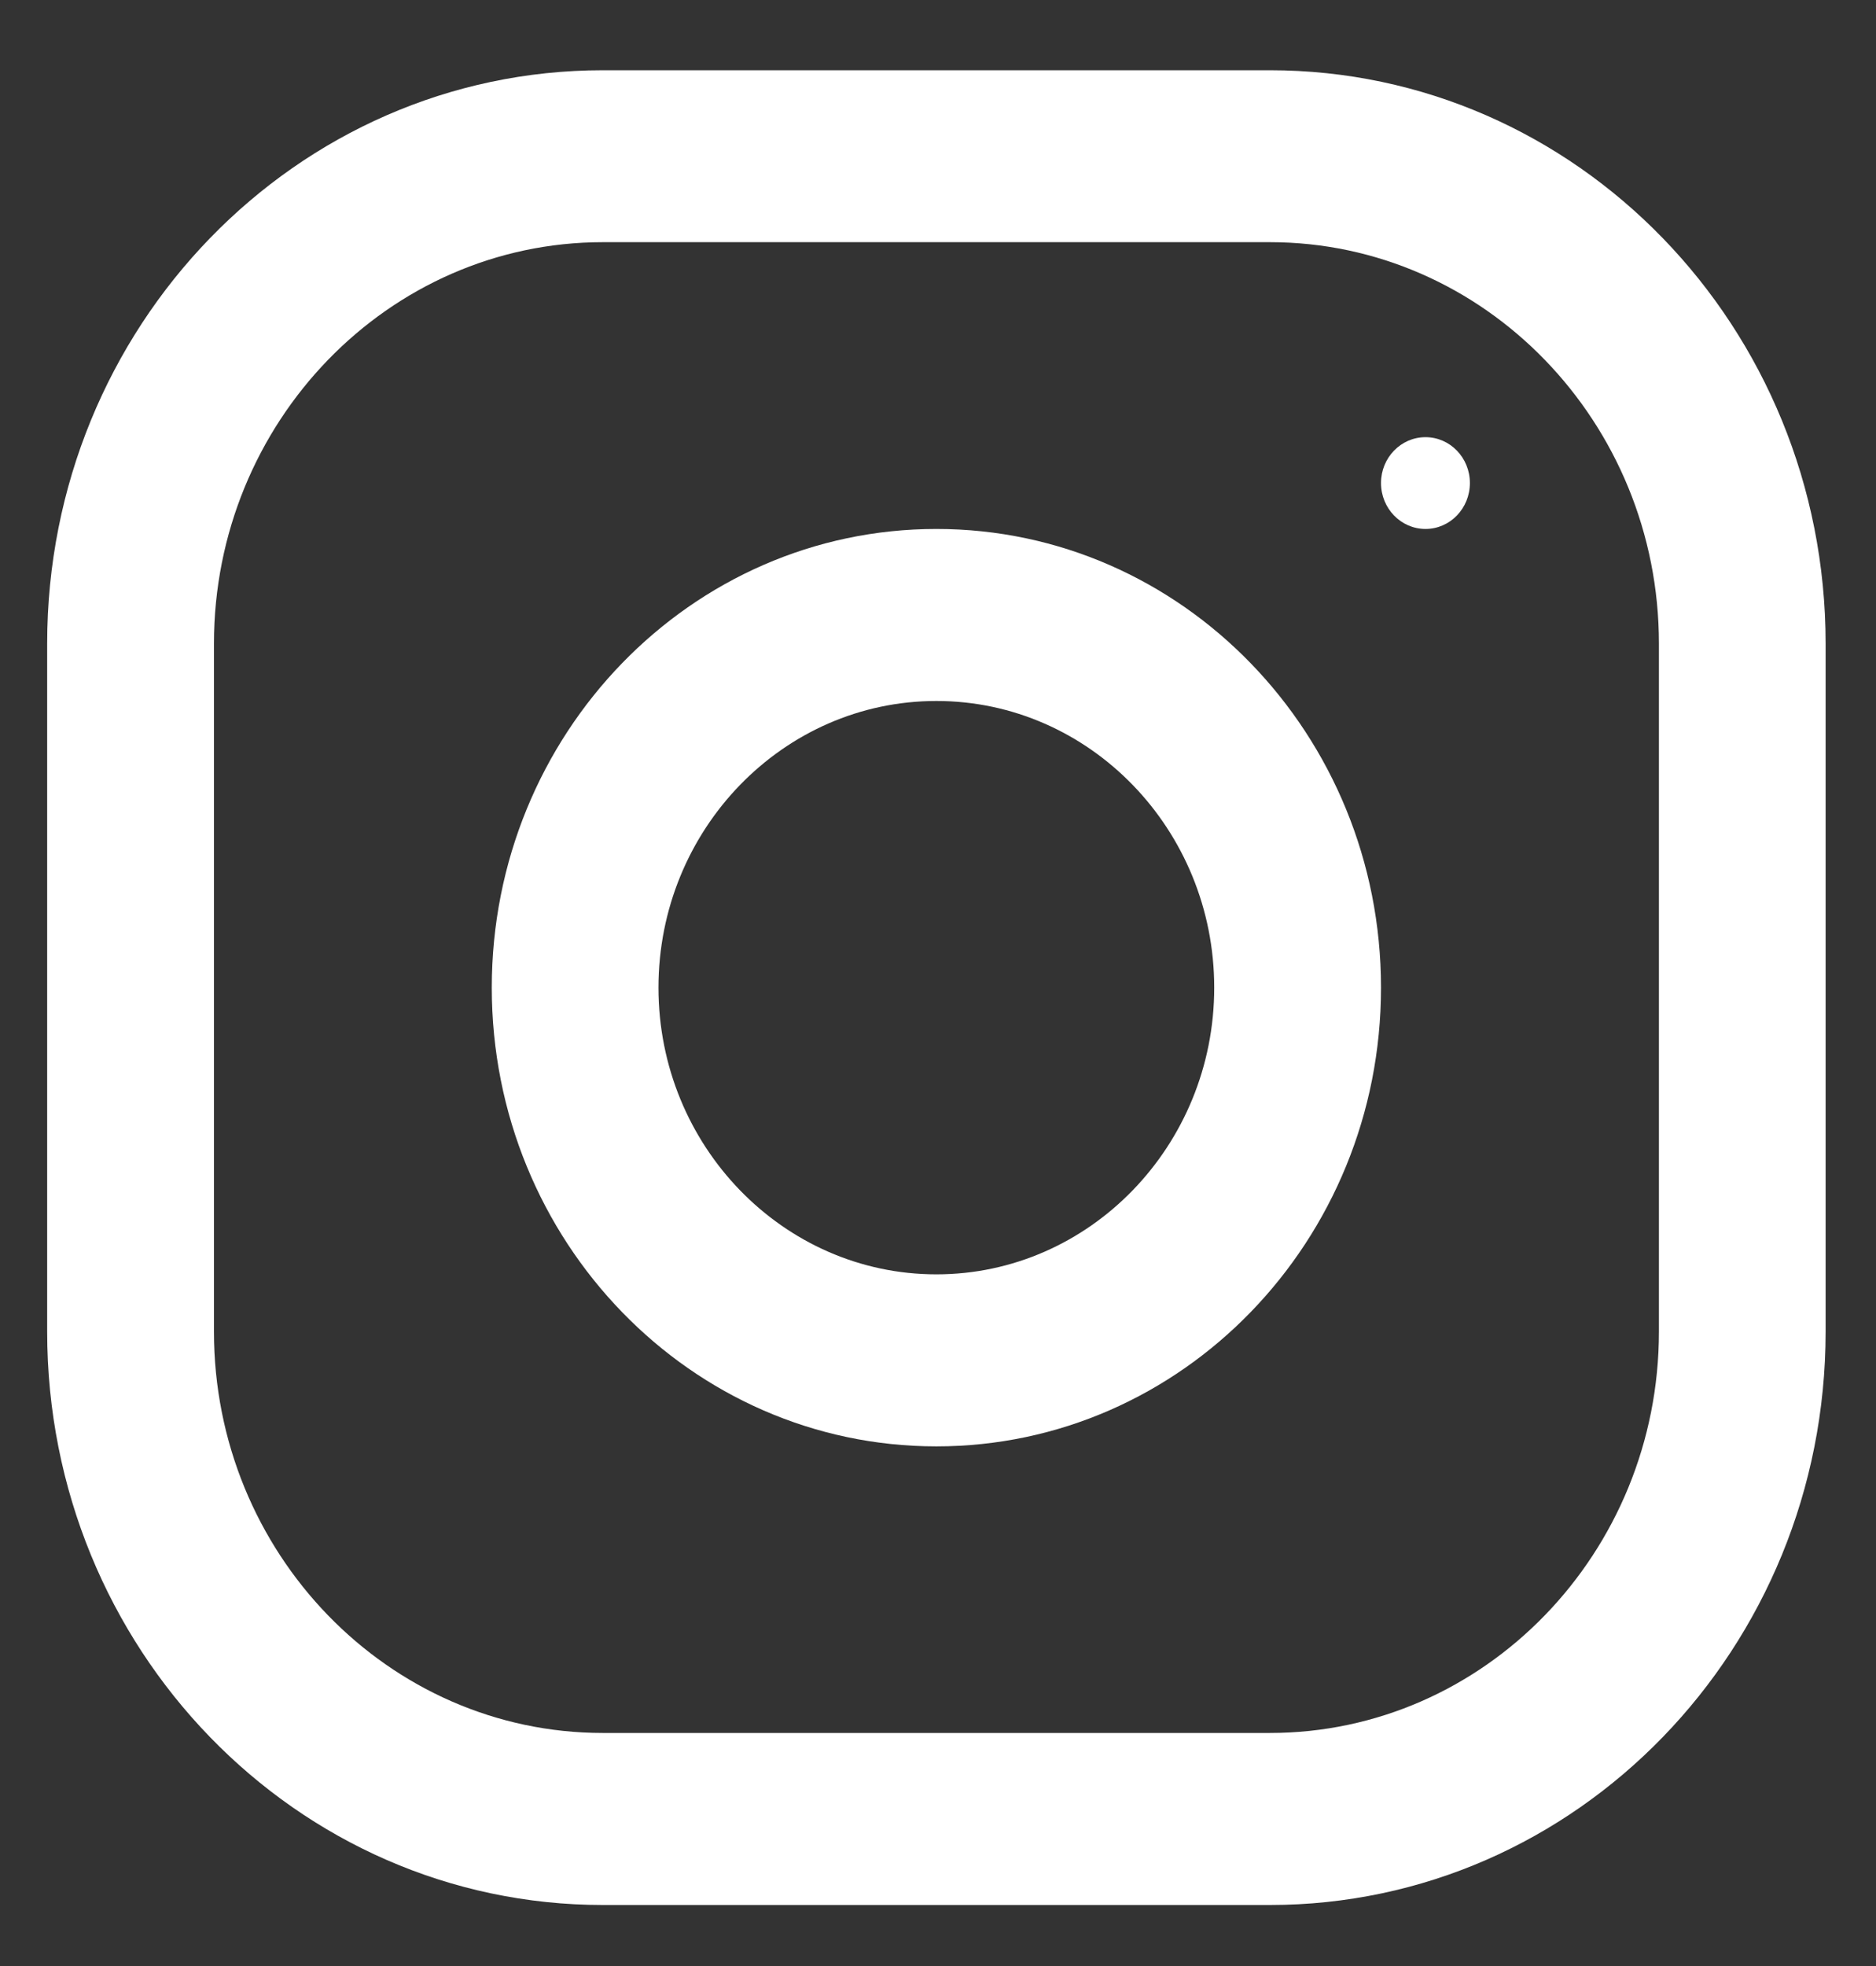 <svg width="21" height="22" viewBox="0 0 21 22" fill="none" xmlns="http://www.w3.org/2000/svg">
<rect x="0" y="0" width="21" height="22" fill="#333333" stroke="none"/>
<path d="M14.215 0.786H6.749C3.314 0.786 0.528 3.659 0.528 7.202V14.901C0.528 18.444 3.314 21.317 6.749 21.317H14.215C17.65 21.317 20.436 18.444 20.436 14.901V7.202C20.436 3.659 17.65 0.786 14.215 0.786ZM18.57 14.901C18.57 17.378 16.616 19.392 14.215 19.392H6.749C4.348 19.392 2.395 17.378 2.395 14.901V7.202C2.395 4.725 4.348 2.71 6.749 2.71H14.215C16.616 2.71 18.57 4.725 18.57 7.202V14.901Z" fill="white"/>
<path d="M10.482 5.919C7.733 5.919 5.505 8.217 5.505 11.052C5.505 13.887 7.733 16.185 10.482 16.185C13.23 16.185 15.459 13.887 15.459 11.052C15.459 8.217 13.23 5.919 10.482 5.919ZM10.482 14.26C8.767 14.26 7.371 12.82 7.371 11.052C7.371 9.282 8.767 7.844 10.482 7.844C12.197 7.844 13.592 9.282 13.592 11.052C13.592 12.82 12.197 14.26 10.482 14.26Z" fill="white"/>
<path d="M15.957 5.919C16.232 5.919 16.454 5.689 16.454 5.405C16.454 5.122 16.232 4.892 15.957 4.892C15.682 4.892 15.459 5.122 15.459 5.405C15.459 5.689 15.682 5.919 15.957 5.919Z" fill="white"/>
</svg>
